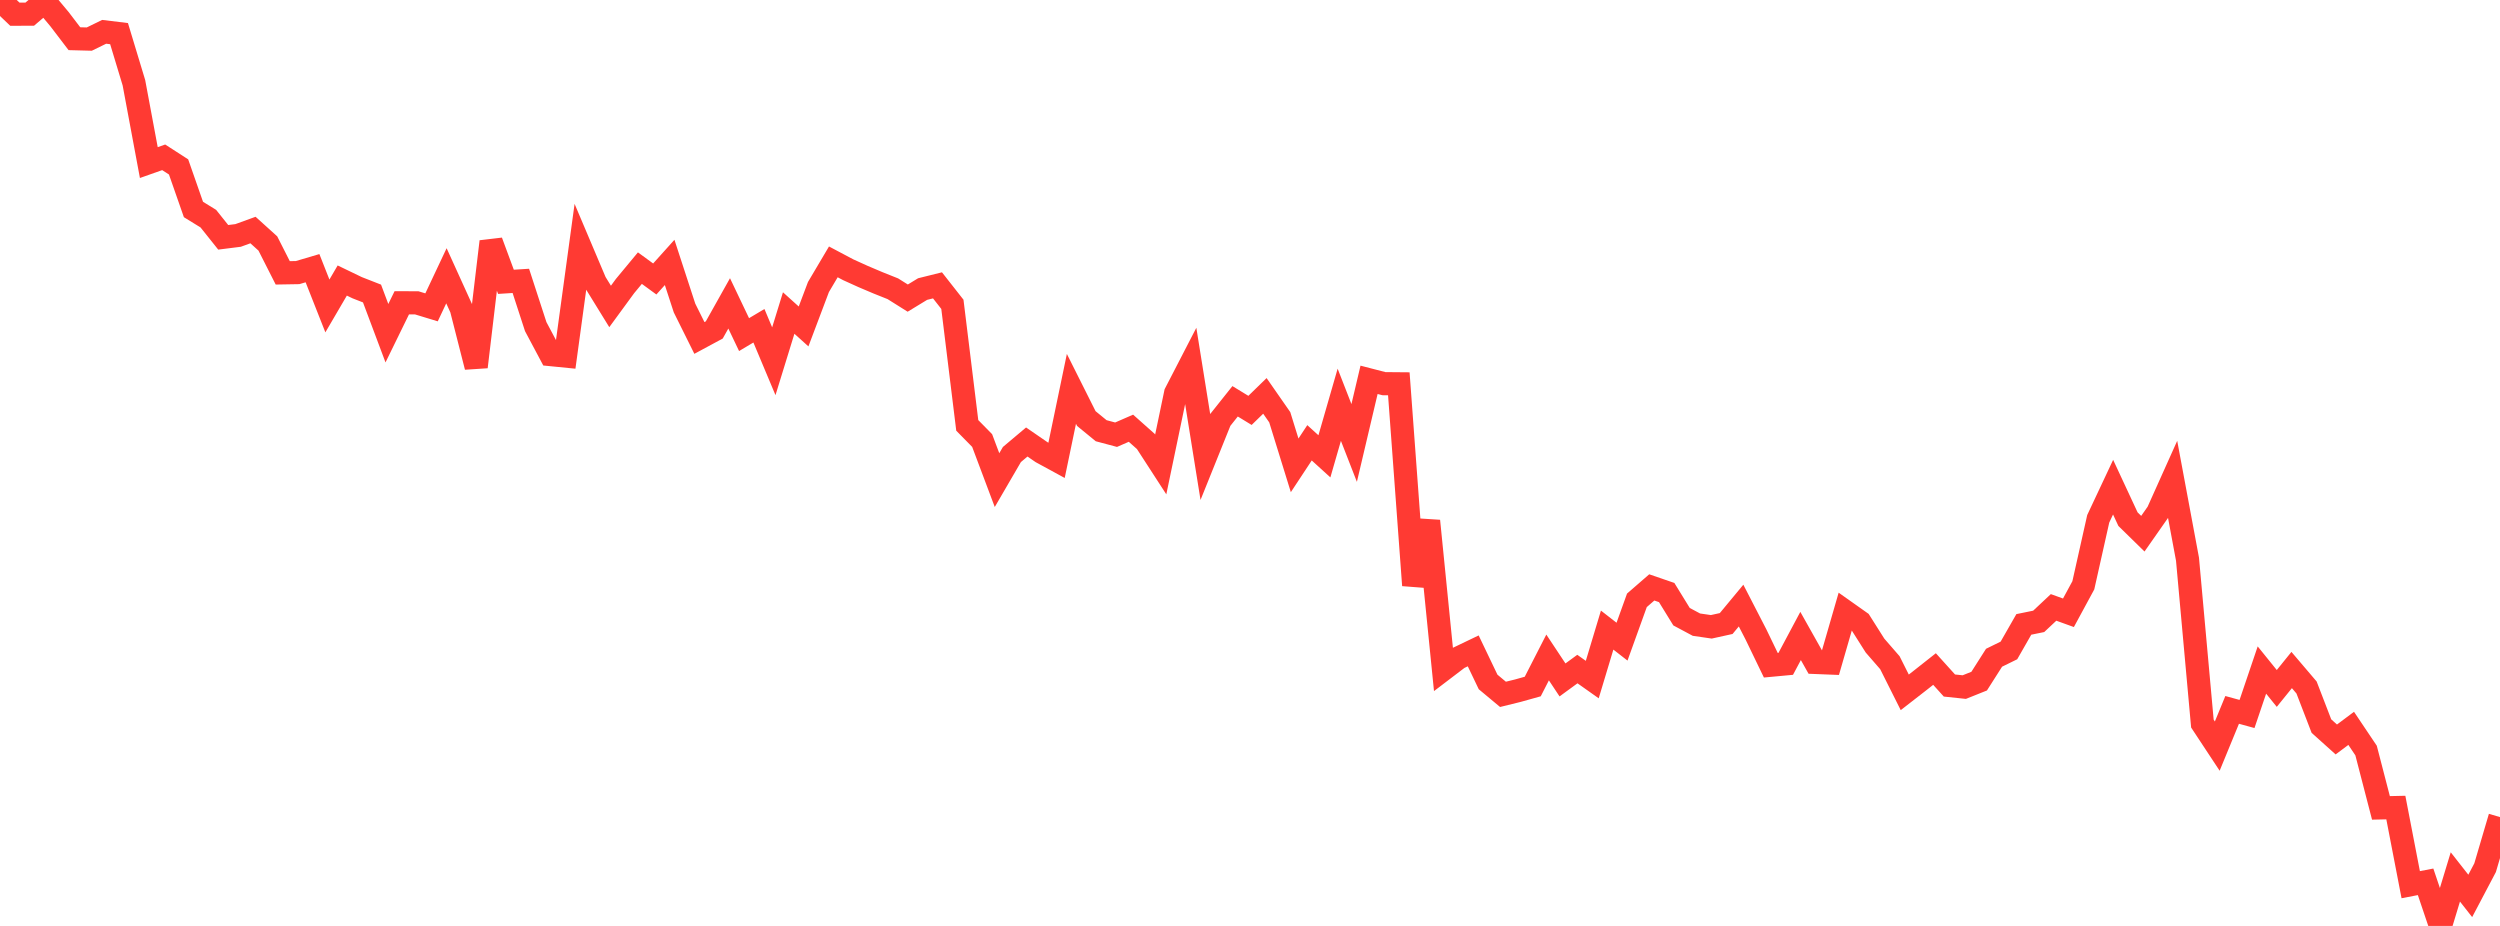 <?xml version="1.0" standalone="no"?>
<!DOCTYPE svg PUBLIC "-//W3C//DTD SVG 1.1//EN" "http://www.w3.org/Graphics/SVG/1.1/DTD/svg11.dtd">

<svg width="135" height="50" viewBox="0 0 135 50" preserveAspectRatio="none" 
  xmlns="http://www.w3.org/2000/svg"
  xmlns:xlink="http://www.w3.org/1999/xlink">


<polyline points="0.0, 0.0 0.804, 0.768 1.607, 0.764 2.411, 0.075 3.214, 1.036 4.018, 2.09 4.821, 2.111 5.625, 1.718 6.429, 1.816 7.232, 4.47 8.036, 8.779 8.839, 8.495 9.643, 9.014 10.446, 11.312 11.25, 11.807 12.054, 12.815 12.857, 12.714 13.661, 12.422 14.464, 13.148 15.268, 14.734 16.071, 14.72 16.875, 14.482 17.679, 16.521 18.482, 15.148 19.286, 15.536 20.089, 15.85 20.893, 17.993 21.696, 16.351 22.5, 16.352 23.304, 16.597 24.107, 14.892 24.911, 16.662 25.714, 19.812 26.518, 13.047 27.321, 15.218 28.125, 15.167 28.929, 17.638 29.732, 19.148 30.536, 19.228 31.339, 13.347 32.143, 15.245 32.946, 16.548 33.75, 15.449 34.554, 14.479 35.357, 15.065 36.161, 14.171 36.964, 16.632 37.768, 18.25 38.571, 17.817 39.375, 16.382 40.179, 18.069 40.982, 17.591 41.786, 19.508 42.589, 16.903 43.393, 17.628 44.196, 15.5 45.0, 14.141 45.804, 14.567 46.607, 14.931 47.411, 15.272 48.214, 15.593 49.018, 16.098 49.821, 15.609 50.625, 15.409 51.429, 16.433 52.232, 22.971 53.036, 23.789 53.839, 25.926 54.643, 24.544 55.446, 23.868 56.25, 24.421 57.054, 24.859 57.857, 20.998 58.661, 22.602 59.464, 23.259 60.268, 23.474 61.071, 23.124 61.875, 23.839 62.679, 25.08 63.482, 21.232 64.286, 19.675 65.089, 24.677 65.893, 22.679 66.696, 21.67 67.5, 22.161 68.304, 21.378 69.107, 22.532 69.911, 25.129 70.714, 23.911 71.518, 24.642 72.321, 21.857 73.125, 23.92 73.929, 20.51 74.732, 20.718 75.536, 20.725 76.339, 31.606 77.143, 28.13 77.946, 36.145 78.75, 35.533 79.554, 35.147 80.357, 36.825 81.161, 37.495 81.964, 37.297 82.768, 37.072 83.571, 35.503 84.375, 36.716 85.179, 36.129 85.982, 36.697 86.786, 34.025 87.589, 34.65 88.393, 32.418 89.196, 31.72 90.0, 31.997 90.804, 33.302 91.607, 33.731 92.411, 33.848 93.214, 33.671 94.018, 32.701 94.821, 34.259 95.625, 35.924 96.429, 35.849 97.232, 34.342 98.036, 35.772 98.839, 35.804 99.643, 33.022 100.446, 33.59 101.25, 34.86 102.054, 35.786 102.857, 37.387 103.661, 36.762 104.464, 36.128 105.268, 37.018 106.071, 37.103 106.875, 36.781 107.679, 35.518 108.482, 35.124 109.286, 33.718 110.089, 33.554 110.893, 32.8 111.696, 33.09 112.5, 31.606 113.304, 28.016 114.107, 26.307 114.911, 28.034 115.714, 28.82 116.518, 27.671 117.321, 25.883 118.125, 30.196 118.929, 39.073 119.732, 40.29 120.536, 38.334 121.339, 38.555 122.143, 36.182 122.946, 37.176 123.75, 36.181 124.554, 37.125 125.357, 39.209 126.161, 39.931 126.964, 39.331 127.768, 40.529 128.571, 43.626 129.375, 43.608 130.179, 47.773 130.982, 47.618 131.786, 50.0 132.589, 47.354 133.393, 48.379 134.196, 46.855 135.0, 44.123" fill="none" stroke="#ff3a33" stroke-width="1.25"/>

</svg>